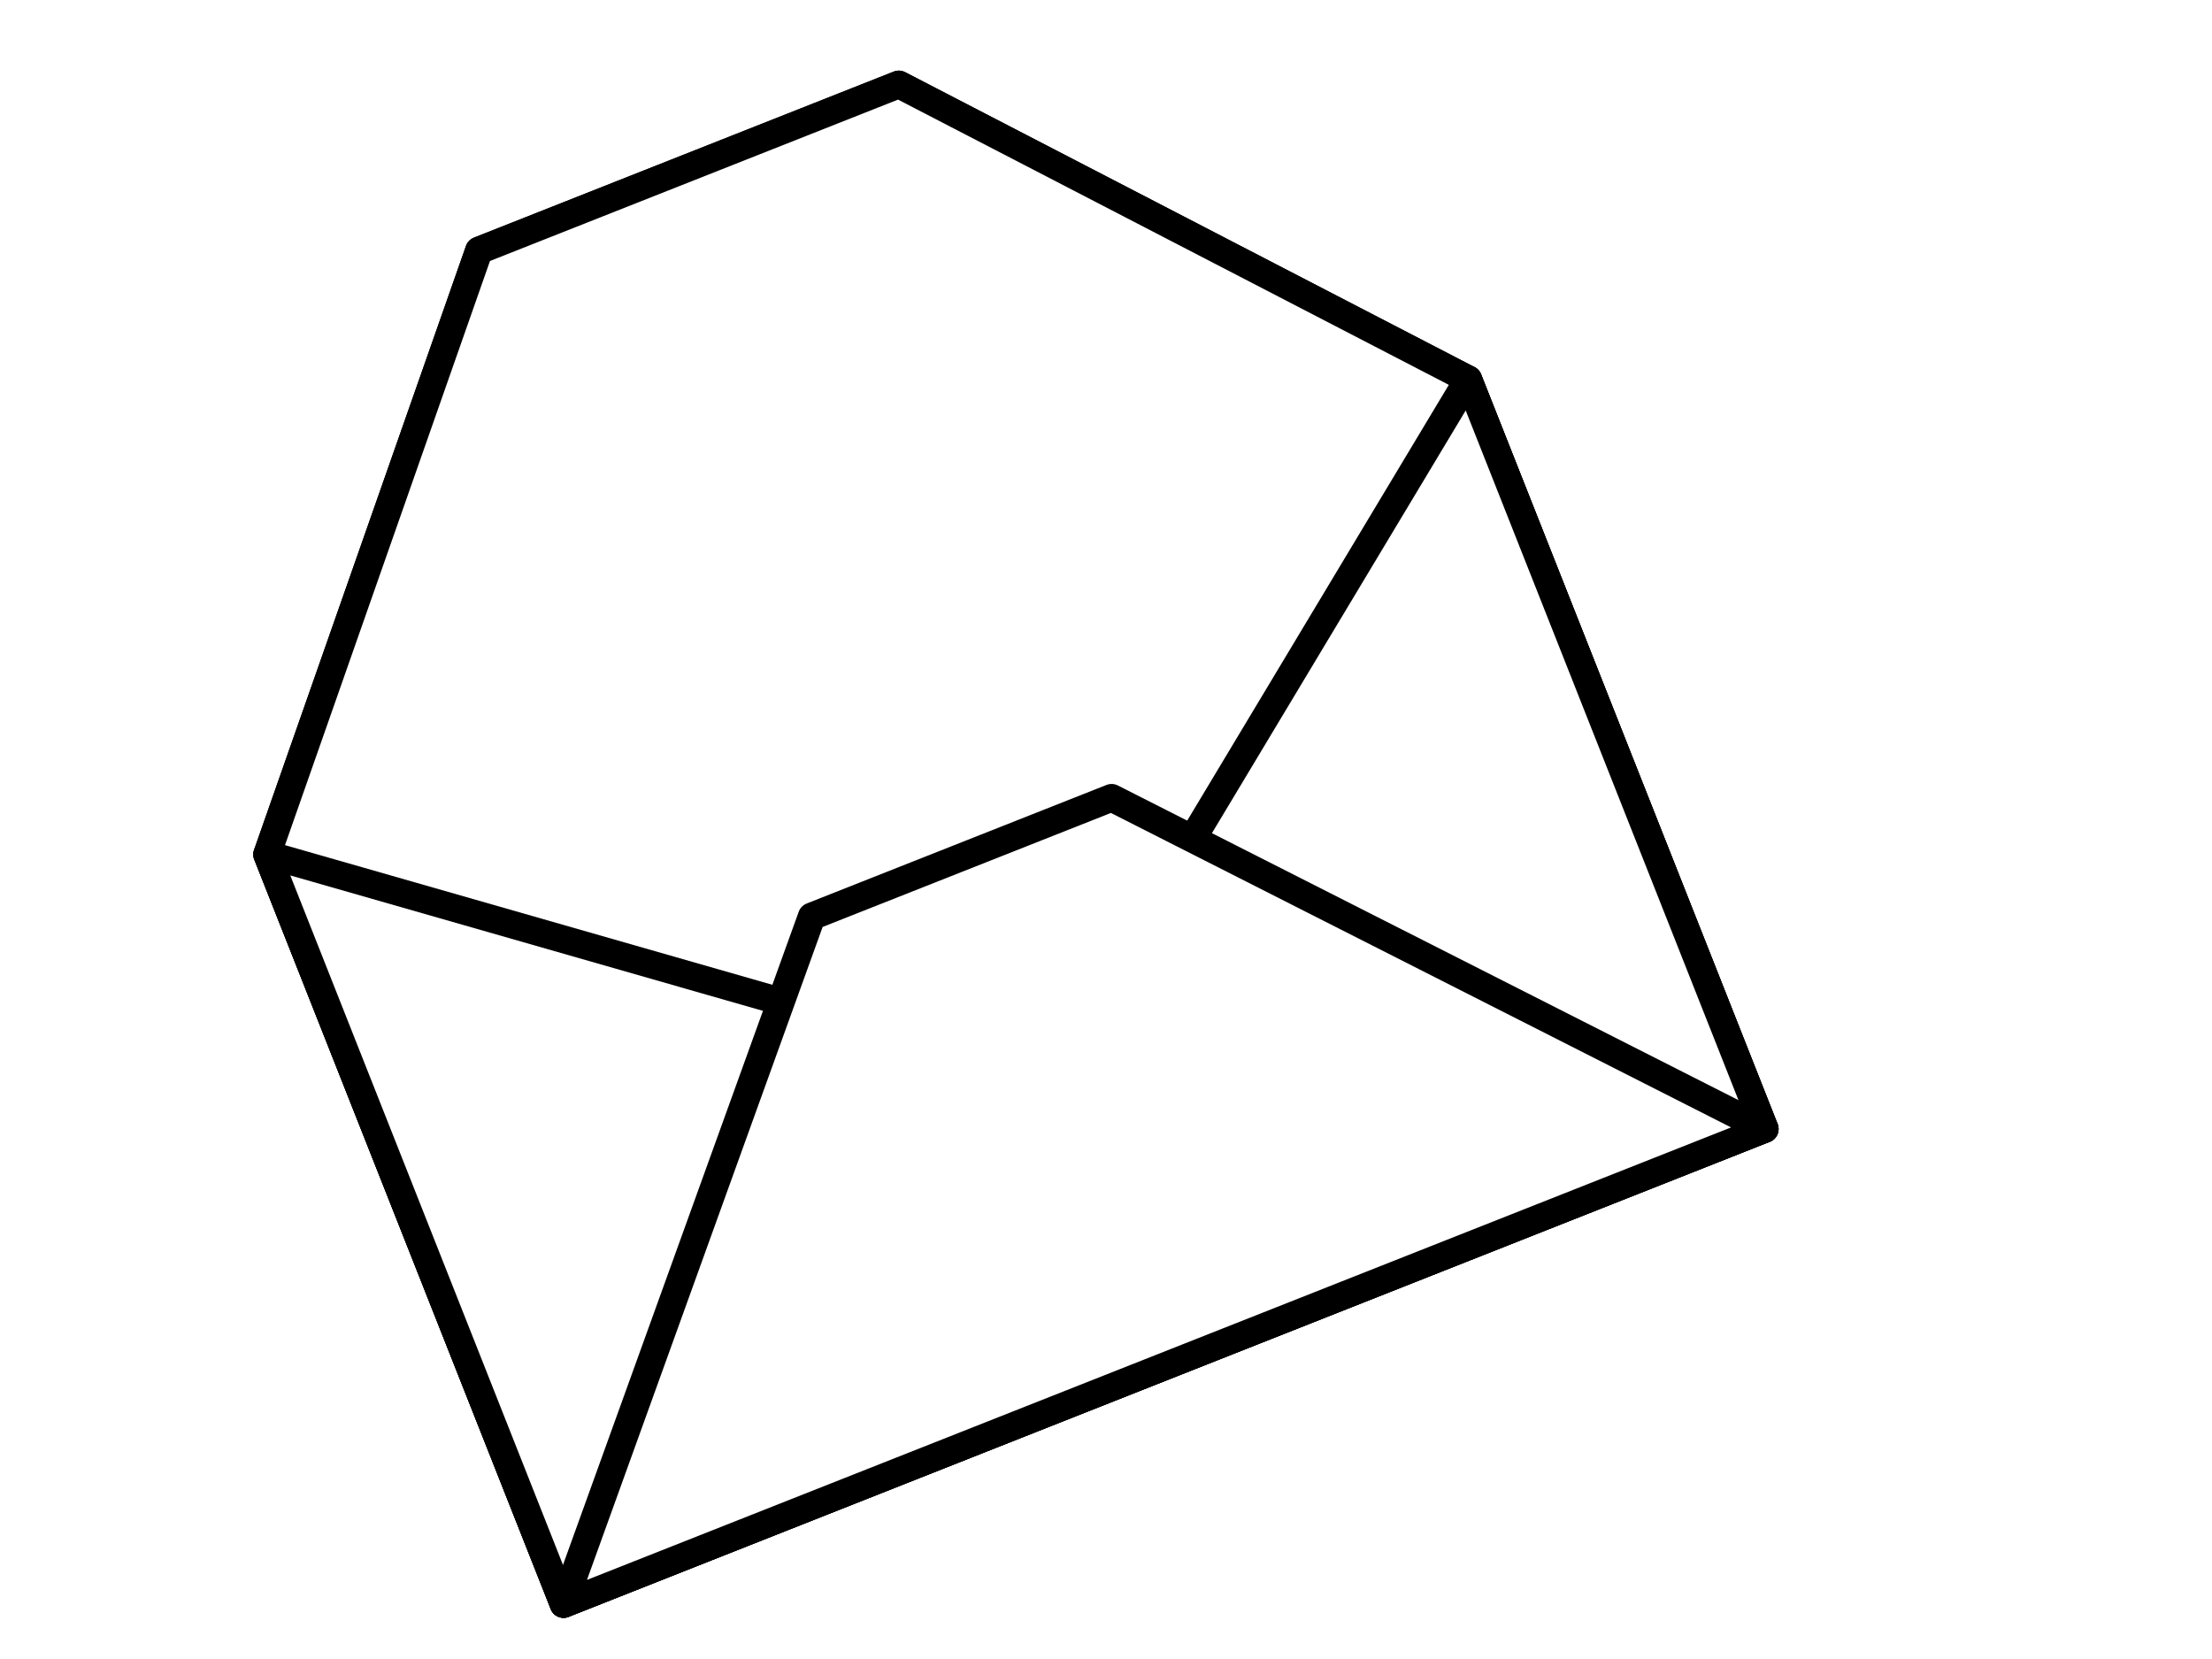 <?xml version="1.0"?><svg width="640" height="480" xmlns="http://www.w3.org/2000/svg">
 <title>Evelope</title>
 <defs>
  <filter color-interpolation-filters="sRGB" id="filter5447">
   <feGaussianBlur stdDeviation="2.016" id="feGaussianBlur5449"/>
  </filter>
  <filter color-interpolation-filters="sRGB" id="filter5459" x="-0.14" width="1.281" y="-0.073" height="1.146">
   <feGaussianBlur stdDeviation="1.518" id="feGaussianBlur5461"/>
  </filter>
  <filter color-interpolation-filters="sRGB" id="filter5453" x="-0.14" width="1.28" y="-0.073" height="1.146">
   <feGaussianBlur stdDeviation="1.521" id="feGaussianBlur5455"/>
  </filter>
  <filter color-interpolation-filters="sRGB" id="filter5463" x="-0.068" width="1.137" y="-0.161" height="1.322">
   <feGaussianBlur stdDeviation="2.28" id="feGaussianBlur5465"/>
  </filter>
 </defs>
 <g>
  <title>Layer 1</title>
  <g id="layer1" transform="rotate(-21.608, 268.18, 221.9)">
   <g id="g5477">
    <path d="m202.733,35.248l130.611,0.067l121.758,140.003l-0.12,233.235l-373.724,-0.193l0.12,-233.234l121.354,-139.878z" id="path5441" filter="url(#filter5447)" stroke-miterlimit="4" stroke-linejoin="round" stroke-linecap="round" stroke-width="8" stroke="#000000" fill-rule="nonzero" fill="#ffffff"/>
    <path id="rect5342" d="m202.733,35.248l130.611,0.067l121.758,140.003l-0.12,233.235l-373.724,-0.193l0.12,-233.234l121.354,-139.878z" stroke-miterlimit="4" stroke-linejoin="round" stroke-linecap="round" stroke-width="8" stroke="#000000" fill-rule="nonzero" fill="#ffffff"/>
    <path stroke-width="8" d="m81.379,175.126l121.234,93.356l-0.024,46.647l-121.33,93.231l0.12,-233.234z" id="path5457" filter="url(#filter5459)" stroke-miterlimit="4" stroke-linejoin="round" stroke-linecap="round" stroke="#000000" fill-rule="nonzero" fill="#ffffff" opacity="0.25"/>
    <path stroke-width="8" id="rect5344" d="m81.379,175.126l121.234,93.356l-0.024,46.647l-121.33,93.231l0.12,-233.234z" stroke-miterlimit="4" stroke-linejoin="round" stroke-linecap="round" stroke="#000000" fill-rule="nonzero" fill="#ffffff"/>
    <path stroke-width="8" id="path5451" d="m455.102,175.319l-121.879,93.23l-0.024,46.647l121.782,93.356l0.12,-233.234z" filter="url(#filter5453)" stroke-miterlimit="4" stroke-linejoin="round" stroke-linecap="round" stroke="#000000" fill-rule="nonzero" fill="#ffffff" opacity="0.25"/>
    <path stroke-width="8" d="m455.102,175.319l-121.879,93.23l-0.024,46.647l121.782,93.356l0.12,-233.234z" id="path5347" stroke-miterlimit="4" stroke-linejoin="round" stroke-linecap="round" stroke="#000000" fill-rule="nonzero" fill="#ffffff"/>
    <path stroke-width="8" d="m221.281,249.833l93.294,0.048l140.407,158.672l-373.723,-0.193l140.022,-158.527z" id="path5385" filter="url(#filter5463)" stroke-miterlimit="4" stroke-linejoin="round" stroke-linecap="round" stroke="#000000" fill-rule="nonzero" fill="#ffffff" opacity="0.25"/>
    <path stroke-width="8" id="rect5349" d="m221.281,249.833l93.294,0.048l140.407,158.672l-373.723,-0.193l140.022,-158.527z" stroke-miterlimit="4" stroke-linejoin="round" stroke-linecap="round" stroke="#000000" fill-rule="nonzero" fill="#ffffff"/>
   </g>
  </g>
 </g>
</svg>